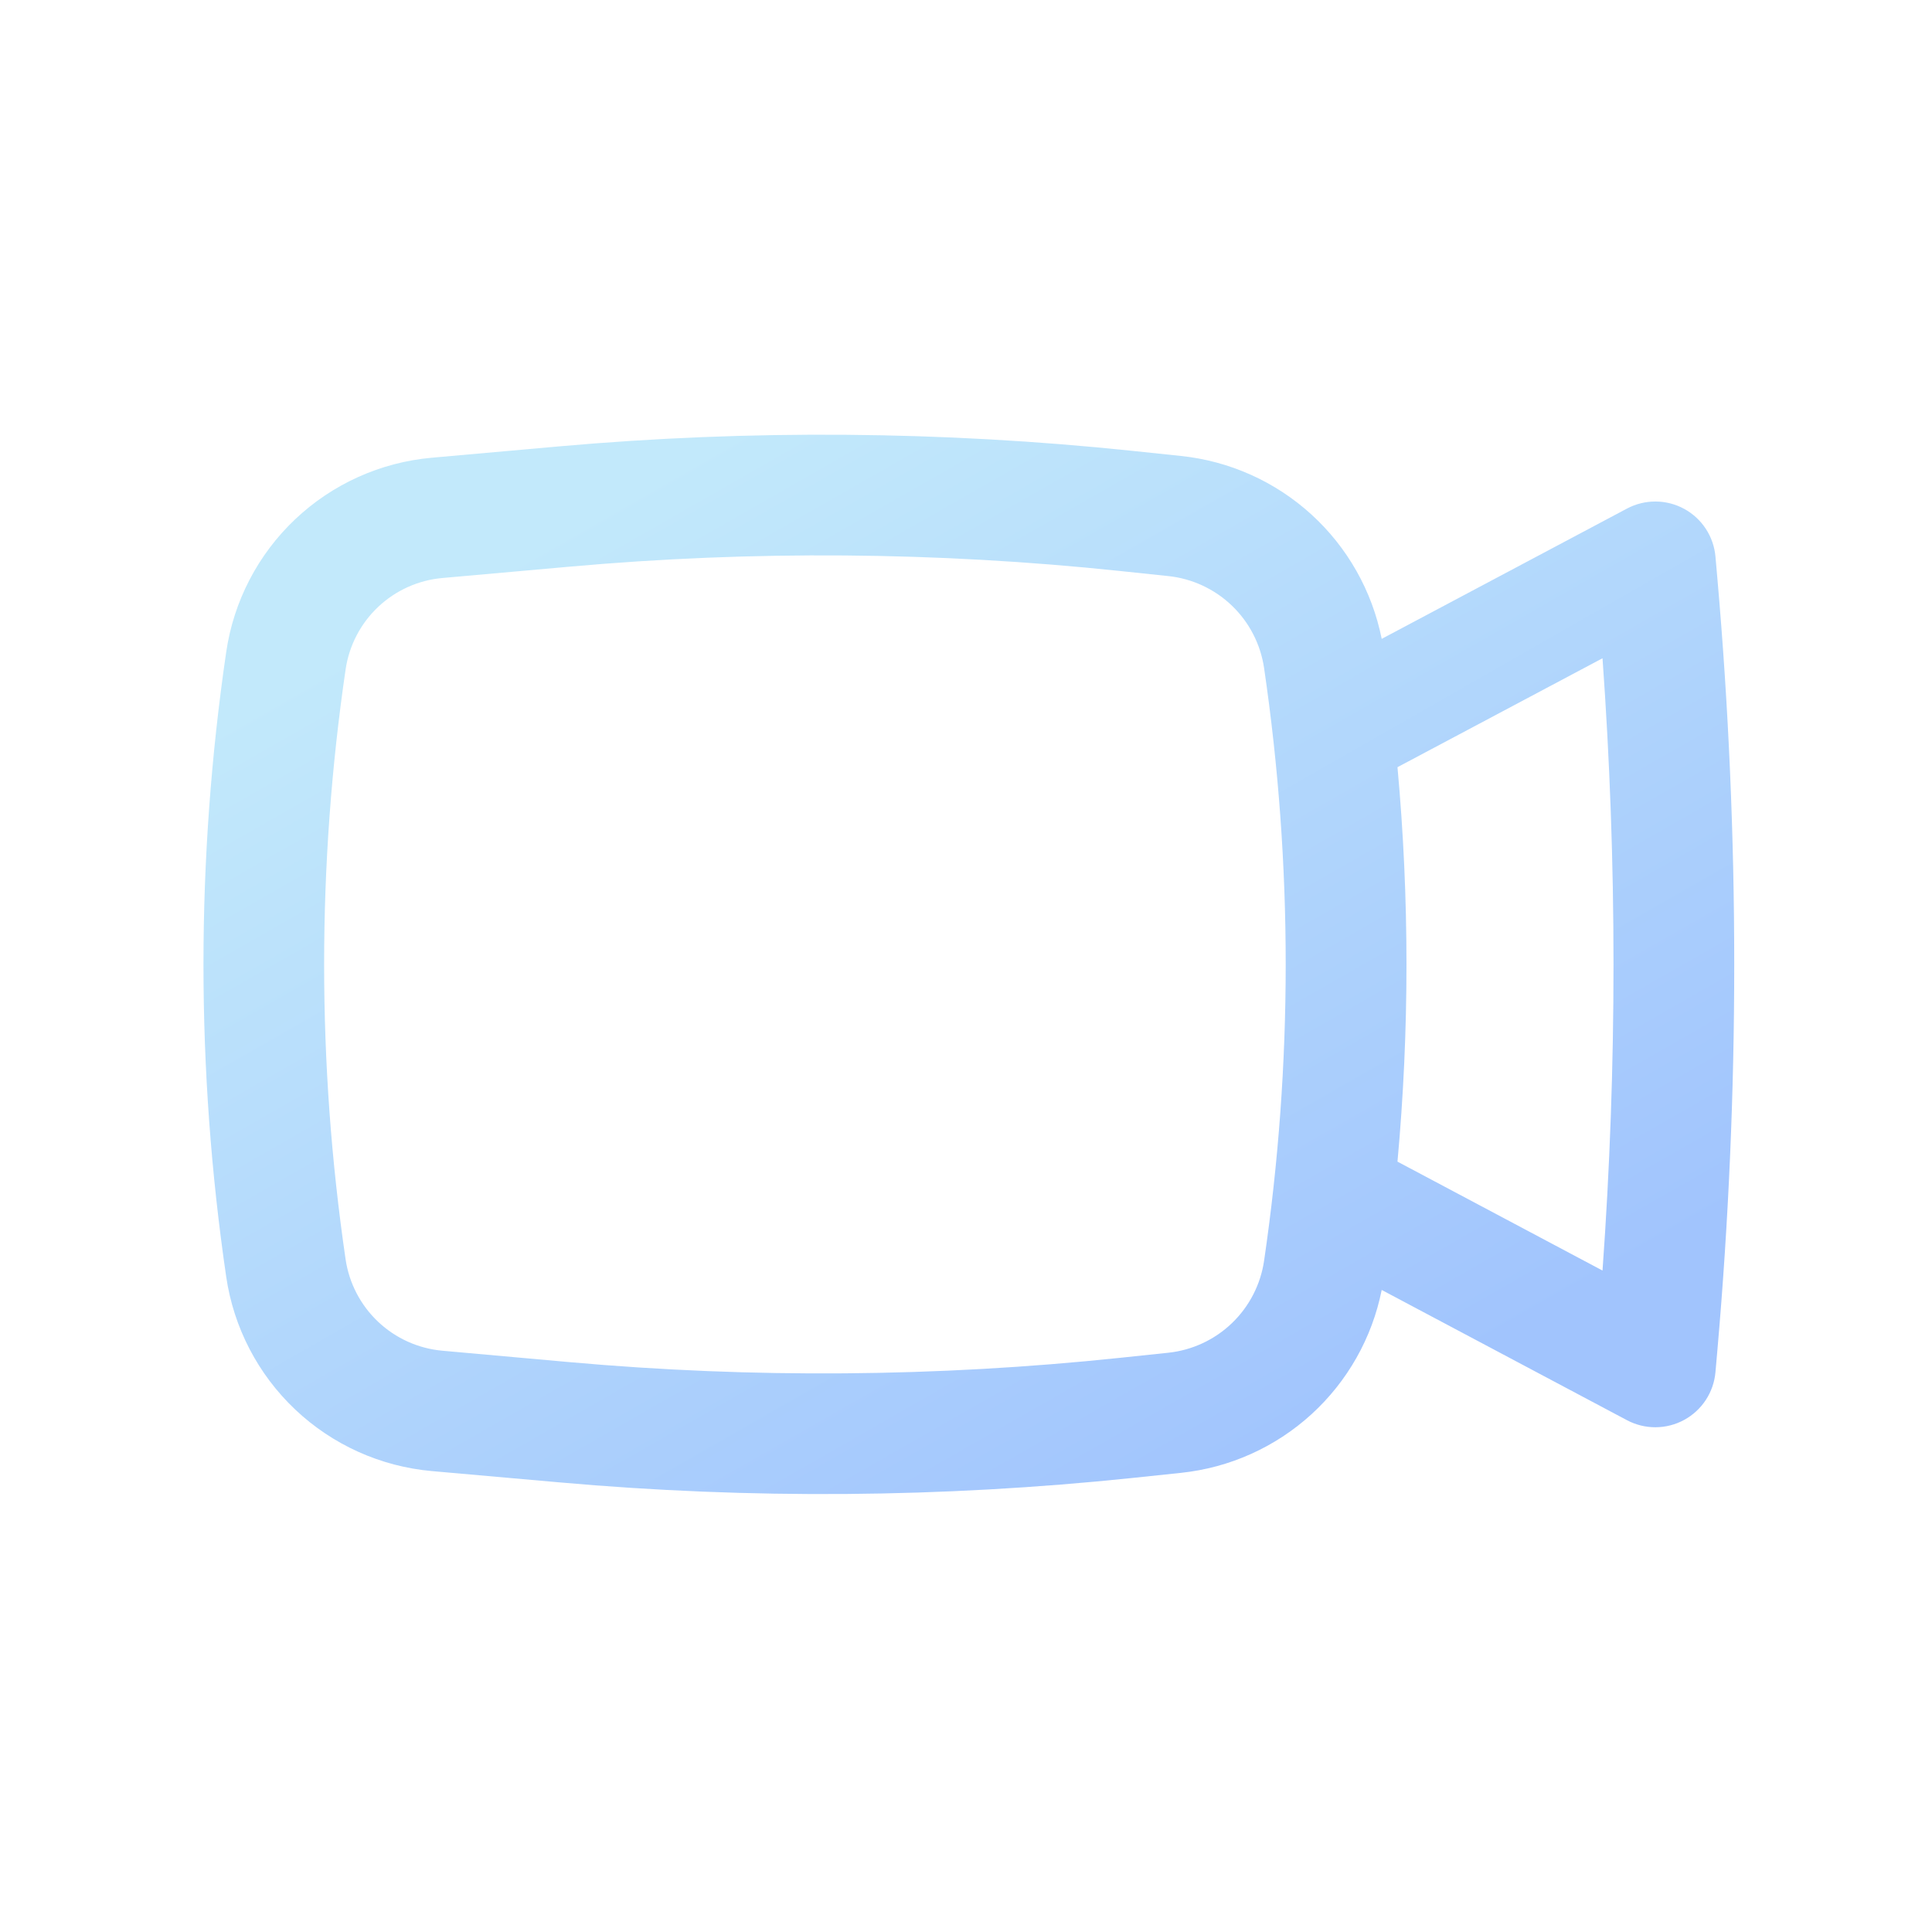 <?xml version="1.0" encoding="UTF-8"?> <svg xmlns="http://www.w3.org/2000/svg" width="360" height="360" viewBox="0 0 360 360" fill="none"><path fill-rule="evenodd" clip-rule="evenodd" d="M210.93 84.003C175.449 80.297 139.694 80.021 104.16 83.178L80.43 85.293C70.908 86.147 61.951 90.184 55.006 96.754C48.06 103.324 43.532 112.043 42.15 121.503C36.503 160.097 36.503 199.308 42.15 237.903C43.535 247.364 48.067 256.083 55.014 262.652C61.962 269.222 70.921 273.259 80.445 274.113L104.175 276.213C139.708 279.375 175.464 279.103 210.945 275.403L220.065 274.443C229.118 273.493 237.63 269.673 244.358 263.542C251.085 257.411 255.676 249.289 257.46 240.363L303.165 264.633C304.806 265.504 306.637 265.956 308.495 265.947C310.353 265.939 312.18 265.47 313.813 264.583C315.446 263.696 316.833 262.419 317.852 260.865C318.87 259.311 319.488 257.529 319.65 255.678L320.025 251.418C324.19 203.693 324.19 155.697 320.025 107.973L319.65 103.713C319.487 101.861 318.868 100.078 317.847 98.524C316.827 96.971 315.437 95.694 313.803 94.808C312.168 93.922 310.34 93.456 308.481 93.45C306.622 93.443 304.79 93.898 303.15 94.773L257.46 119.043C255.676 110.117 251.085 101.995 244.358 95.863C237.63 89.732 229.118 85.912 220.065 84.963L210.93 84.003ZM106.17 105.588C140.251 102.543 174.546 102.81 208.575 106.383L217.695 107.343C222.151 107.814 226.324 109.755 229.555 112.859C232.787 115.963 234.894 120.054 235.545 124.488C240.915 161.103 240.915 198.288 235.545 234.918C234.894 239.351 232.787 243.442 229.555 246.546C226.324 249.65 222.151 251.591 217.695 252.063L208.575 253.023C174.546 256.596 140.251 256.862 106.17 253.818L82.44 251.688C77.955 251.287 73.736 249.389 70.462 246.297C67.189 243.206 65.051 239.102 64.395 234.648C59.064 198.212 59.064 161.194 64.395 124.758C65.046 120.299 67.181 116.191 70.455 113.096C73.73 110.001 77.952 108.101 82.44 107.703L106.17 105.588ZM260.4 142.953C262.635 167.403 262.635 192.003 260.4 216.453L298.605 236.748C301.337 198.767 301.337 160.639 298.605 122.658L260.4 142.953Z" fill="url(#paint0_linear_5_51)"></path><defs><linearGradient id="paint0_linear_5_51" x1="267.022" y1="257.546" x2="158.265" y2="67.285" gradientUnits="userSpaceOnUse"><stop stop-color="#A1C4FD"></stop><stop offset="1" stop-color="#C2E9FB"></stop></linearGradient></defs></svg> 